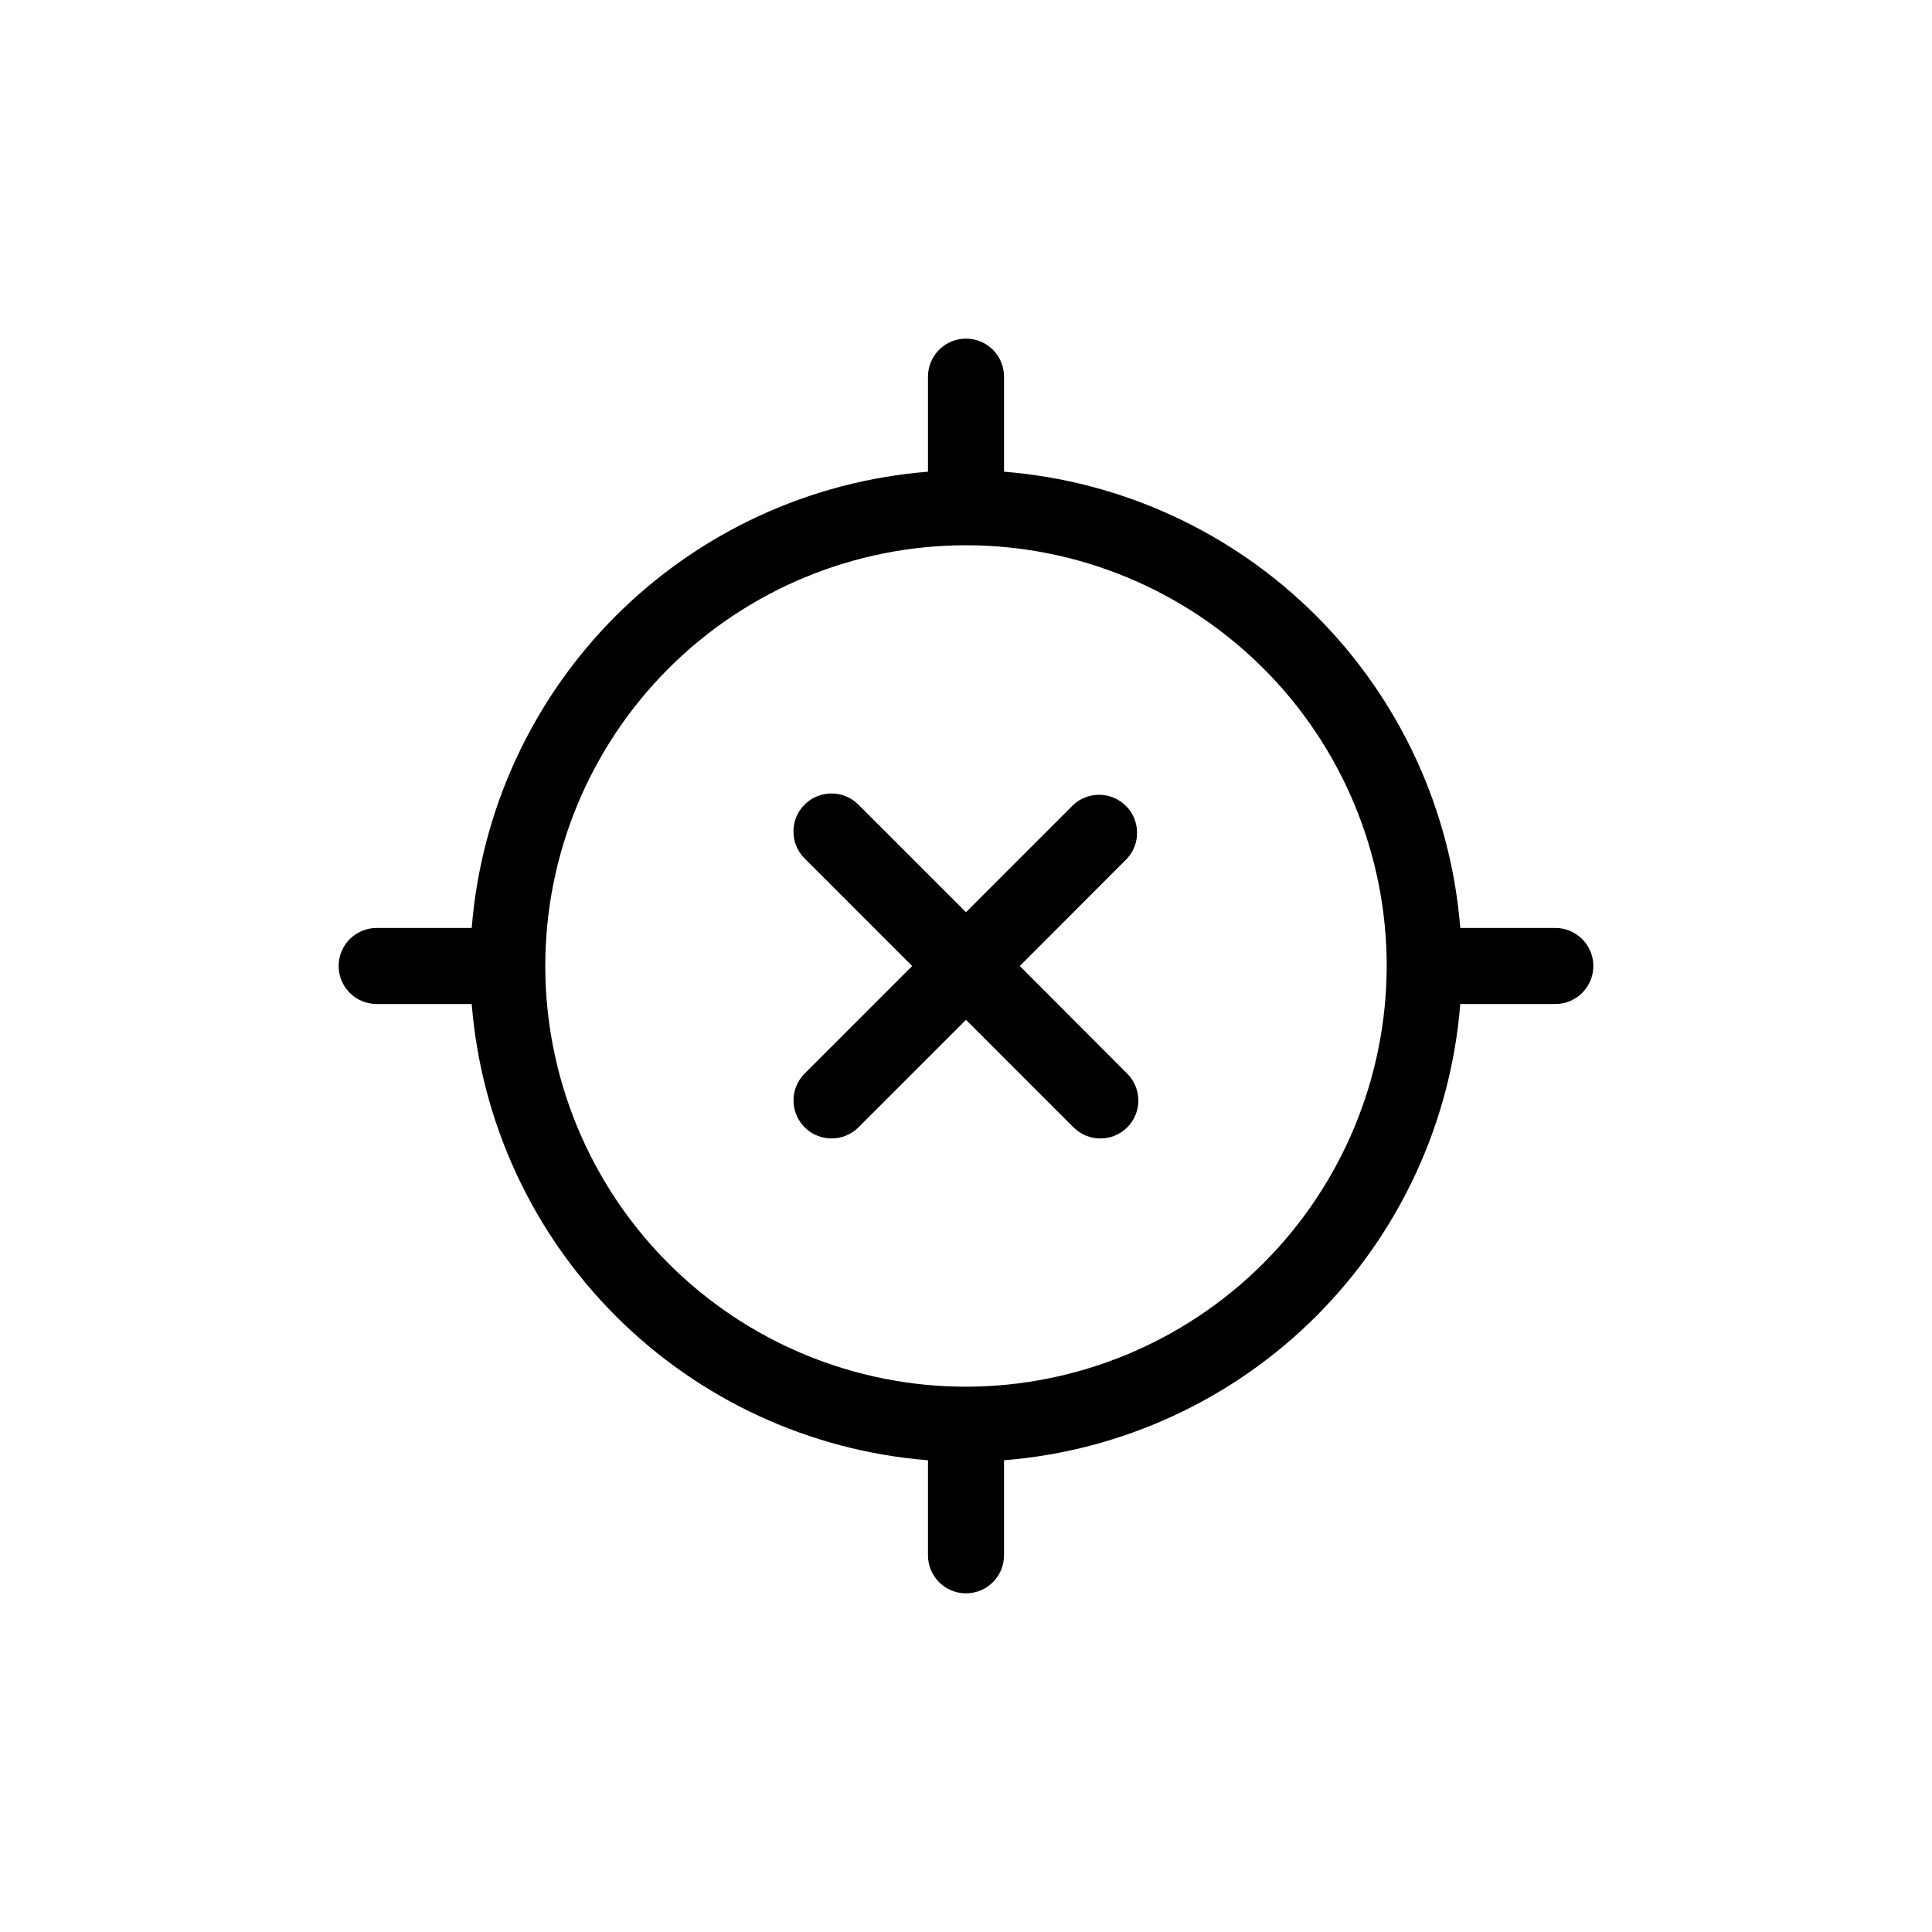 <?xml version="1.0" encoding="UTF-8"?>
<!-- Uploaded to: SVG Repo, www.svgrepo.com, Generator: SVG Repo Mixer Tools -->
<svg fill="#000000" width="800px" height="800px" version="1.1" viewBox="144 144 512 512" xmlns="http://www.w3.org/2000/svg">
 <g>
  <path d="m556.18 389.92h-25.191c-2.488-31.238-16.027-60.57-38.184-82.727-22.16-22.16-51.492-35.699-82.73-38.188v-25.191c0-5.562-4.512-10.074-10.074-10.074-5.566 0-10.078 4.512-10.078 10.074v25.191c-31.234 2.5-60.559 16.039-82.715 38.199-22.16 22.156-35.699 51.48-38.199 82.715h-25.191c-5.562 0-10.074 4.512-10.074 10.078 0 5.562 4.512 10.074 10.074 10.074h25.191c2.5 31.234 16.039 60.559 38.199 82.719 22.156 22.156 51.48 35.699 82.715 38.195v25.191c0 5.566 4.512 10.074 10.078 10.074 5.562 0 10.074-4.508 10.074-10.074v-25.191c31.238-2.488 60.57-16.027 82.73-38.184 22.156-22.16 35.695-51.492 38.184-82.73h25.191c5.566 0 10.074-4.512 10.074-10.074 0-5.566-4.508-10.078-10.074-10.078zm-156.18 121.57c-29.57 0-57.93-11.746-78.84-32.656-20.906-20.91-32.656-49.27-32.656-78.836 0-29.57 11.75-57.93 32.656-78.84 20.91-20.906 49.27-32.656 78.84-32.656 29.566 0 57.926 11.75 78.836 32.656 20.91 20.91 32.656 49.27 32.656 78.84-0.039 29.555-11.801 57.891-32.699 78.793-20.902 20.898-49.238 32.66-78.793 32.699z"/>
  <path d="m442.72 428.52c1.891 1.887 2.953 4.453 2.953 7.129 0 2.672-1.062 5.238-2.953 7.129-3.93 3.906-10.277 3.906-14.207 0l-28.516-28.516-28.516 28.516c-1.891 1.871-4.445 2.922-7.106 2.922-4.07 0-7.746-2.445-9.309-6.203-1.566-3.758-0.715-8.09 2.156-10.977l28.516-28.516-28.516-28.516c-3.938-3.938-3.938-10.32 0-14.258s10.32-3.938 14.258 0l28.516 28.516 28.516-28.516c3.984-3.602 10.098-3.441 13.891 0.363 3.789 3.809 3.93 9.918 0.316 13.895l-28.465 28.516z"/>
 </g>
</svg>